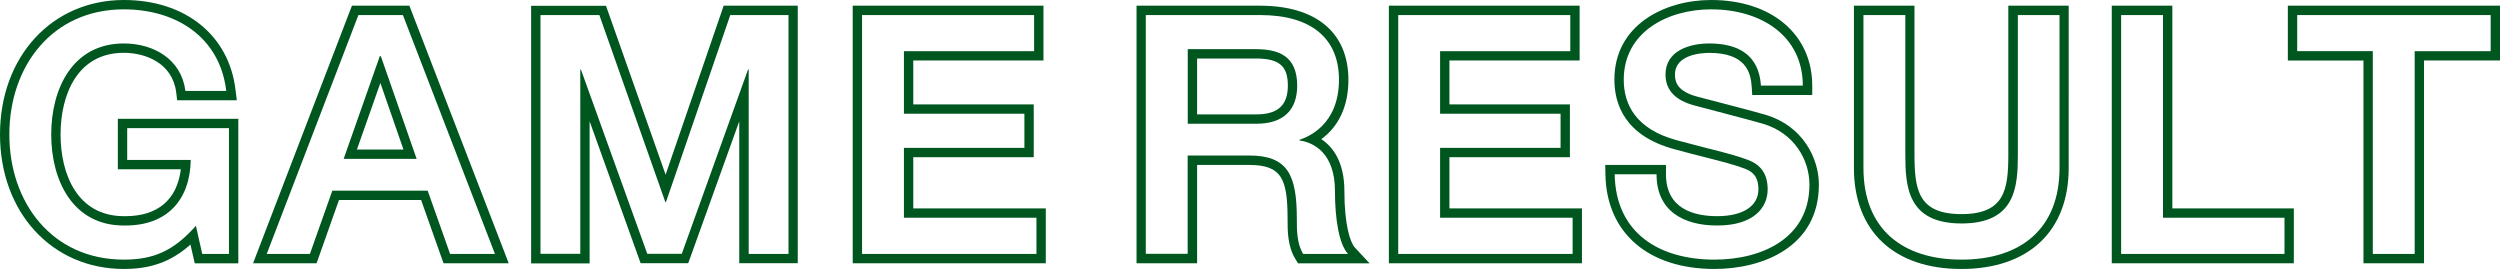 <?xml version="1.0" encoding="utf-8"?>
<!-- Generator: Adobe Illustrator 24.1.0, SVG Export Plug-In . SVG Version: 6.00 Build 0)  -->
<svg version="1.1" id="レイヤー_1" xmlns="http://www.w3.org/2000/svg" xmlns:xlink="http://www.w3.org/1999/xlink" x="0px"
	 y="0px" viewBox="0 0 267.5 28.78" style="enable-background:new 0 0 267.5 28.78;" xml:space="preserve">
<style type="text/css">
	.st0{fill:#00561F;}
	.st1{fill:#FFFFFF;}
</style>
<g>
	<g>
		<path class="st0" d="M13.25,1c5.59,0,10.28,2.97,10.96,8.73h-4.37c-0.43-3.37-3.37-5.08-6.59-5.08c-5.48,0-7.77,4.83-7.77,9.74
			c0,4.9,2.29,9.74,7.77,9.74c0.06,0,0.12,0,0.17,0c4.47,0,6.92-2.74,6.99-7.02h-6.8v-3.4h10.89v13.46h-2.86l-0.68-3.01
			c-2.4,2.72-4.58,3.62-7.7,3.62C5.58,27.78,1,21.69,1,14.39C1,7.09,5.58,1,13.25,1 M13.25,0C5.57,0,0,6.05,0,14.39
			c0,8.34,5.57,14.39,13.25,14.39c2.9,0,5.07-0.78,7.13-2.61l0.28,1.23l0.18,0.78h0.8h2.86h1v-1V13.71v-1h-1H13.61h-1v1v3.4v1h1
			h5.74c-0.4,3.25-2.47,5.02-5.92,5.02l-0.16,0c-5.01,0-6.79-4.51-6.79-8.74s1.78-8.74,6.77-8.74c2.33,0,5.2,1.1,5.6,4.21l0.11,0.87
			h0.88h4.37h1.13L25.2,9.62C24.51,3.77,19.82,0,13.25,0L13.25,0z"/>
	</g>
	<g>
		<path class="st0" d="M43.11,1.61l9.85,25.56h-4.8l-2.4-6.77H35.56l-2.4,6.77h-4.62l9.81-25.56H43.11 M36.77,17h7.81L40.75,6.01
			h-0.04h-0.07L36.77,17 M43.8,0.61h-0.69h-4.76h-0.69l-0.25,0.64L27.6,26.81l-0.52,1.36h1.46h4.62h0.71l0.24-0.67l2.16-6.1h8.79
			l2.16,6.1l0.24,0.67h0.71h4.8h1.46l-0.52-1.36L44.05,1.25L43.8,0.61L43.8,0.61z M38.19,16l2.51-7.12L43.17,16H38.19L38.19,16z"/>
	</g>
	<g>
		<path class="st0" d="M84.37,1.61v25.56h-4.26V7.44h-0.07l-7.09,19.72h-3.69L62.16,7.44h-0.07v19.72h-4.26V1.61h6.3l7.06,20.01
			h0.07l6.88-20.01H84.37 M85.37,0.61h-1h-6.23h-0.71l-0.23,0.68l-5.98,17.4l-6.14-17.4l-0.24-0.67h-0.71h-6.3h-1v1v25.56v1h1h4.26
			h1v-1V12.98l5.22,14.52l0.24,0.66h0.7h3.69h0.7l0.24-0.66l5.22-14.52v14.18v1h1h4.26h1v-1V1.61V0.61L85.37,0.61z"/>
	</g>
	<g>
		<path class="st0" d="M110.65,1.61v3.87H96.72v6.69h12.89v3.65H96.72v7.48h14.18v3.87H92.24V1.61H110.65 M111.65,0.61h-1H92.24h-1
			v1v25.56v1h1h18.66h1v-1V23.3v-1h-1H97.72v-5.48h11.89h1v-1v-3.65v-1h-1H97.72V6.47h12.93h1v-1V1.61V0.61L111.65,0.61z"/>
	</g>
	<g>
		<path class="st0" d="M134.82,1.61c5.59,0,8.45,2.58,8.45,6.91c0,4.9-3.4,6.16-4.23,6.44v0.07c1.54,0.21,3.8,1.36,3.8,5.41
			c0,2.97,0.43,5.69,1.4,6.73h-4.8c-0.68-1.11-0.68-2.51-0.68-3.76c0-4.69-0.97-6.77-5.09-6.77h-6.59v10.52h-4.48V1.61H134.82
			 M127.09,13.24h7.34c2.83,0,4.37-1.4,4.37-4.08c0-3.26-2.11-3.9-4.44-3.9h-7.27V13.24 M134.82,0.61h-12.21h-1v1v25.56v1h1h4.48h1
			v-1v-9.52h5.59c3.47,0,4.09,1.51,4.09,5.77c0,1.31,0,2.93,0.83,4.28l0.29,0.48h0.56h4.8h2.3l-1.57-1.68
			c-0.52-0.56-1.13-2.48-1.13-6.05c0-3.13-1.23-4.74-2.47-5.56c1.88-1.37,2.9-3.56,2.9-6.36C144.27,3.49,140.83,0.61,134.82,0.61
			L134.82,0.61z M128.09,6.26h6.27c2.51,0,3.44,0.79,3.44,2.9c0,2.1-1.07,3.08-3.37,3.08h-6.34V6.26L128.09,6.26z"/>
	</g>
	<g>
		<path class="st0" d="M168.02,1.61v3.87h-13.93v6.69h12.89v3.65h-12.89v7.48h14.18v3.87h-18.66V1.61H168.02 M169.02,0.61h-1h-18.41
			h-1v1v25.56v1h1h18.66h1v-1V23.3v-1h-1h-13.18v-5.48h11.89h1v-1v-3.65v-1h-1h-11.89V6.47h12.93h1v-1V1.61V0.61L169.02,0.61z"/>
	</g>
	<g>
		<path class="st0" d="M183.09,1c5.34,0,9.81,2.83,9.81,8.16h-4.48c-0.21-3.29-2.44-4.51-5.52-4.51c-2.08,0-4.69,0.75-4.69,3.33
			c0,1.79,1.22,2.79,3.04,3.29c0.39,0.11,6.05,1.58,7.38,1.97c3.37,1,4.98,3.87,4.98,6.52c0,5.73-5.08,8.02-10.17,8.02
			c-5.84,0-10.56-2.79-10.67-9.13h4.48c0,3.94,2.9,5.48,6.48,5.48c3.94,0,5.41-1.93,5.41-3.87c0-1.97-1.07-2.76-2.11-3.15
			c-1.79-0.68-4.12-1.15-7.63-2.11c-4.37-1.18-5.66-3.83-5.66-6.48C173.75,3.4,178.47,1,183.09,1 M183.09,0
			c-4.98,0-10.35,2.67-10.35,8.52c0,2.61,1.11,6.01,6.4,7.44c1.28,0.35,2.4,0.64,3.4,0.89c1.7,0.43,3.05,0.78,4.14,1.19
			c0.76,0.29,1.47,0.76,1.47,2.22c0,1.79-1.65,2.87-4.41,2.87c-2.5,0-5.48-0.78-5.48-4.48v-1h-1h-4.48h-1.02l0.02,1.02
			c0.11,6.24,4.58,10.11,11.67,10.11c5.15,0,11.17-2.36,11.17-9.02c0-2.88-1.76-6.3-5.69-7.47c-1.03-0.31-4.53-1.22-6.41-1.71
			c-0.53-0.14-0.9-0.24-0.99-0.26c-2.04-0.56-2.31-1.54-2.31-2.33c0-2.16,2.83-2.33,3.69-2.33c3.84,0,4.42,2.04,4.52,3.58l0.06,0.93
			h0.94h4.48h1v-1C193.91,3.68,189.56,0,183.09,0L183.09,0z"/>
	</g>
	<g>
		<path class="st0" d="M220.37,1.61v16.36c0,6.55-4.19,9.81-10.49,9.81c-6.3,0-10.49-3.26-10.49-9.81V1.61h4.48V16.5
			c0,3.44,0.21,7.41,6.02,7.41s6.02-3.97,6.02-7.41V1.61H220.37 M221.37,0.61h-1h-4.48h-1v1V16.5c0,3.75-0.36,6.41-5.02,6.41
			s-5.02-2.66-5.02-6.41V1.61v-1h-1h-4.48h-1v1v16.36c0,6.77,4.3,10.81,11.49,10.81s11.49-4.04,11.49-10.81V1.61V0.61L221.37,0.61z"
			/>
	</g>
	<g>
		<path class="st0" d="M231.44,1.61V23.3h13v3.87h-17.48V1.61H231.44 M232.44,0.61h-1h-4.48h-1v1v25.56v1h1h17.48h1v-1V23.3v-1h-1
			h-12V1.61V0.61L232.44,0.61z"/>
	</g>
	<g>
		<path class="st0" d="M266.5,1.61v3.87h-8.13v21.69h-4.48V5.47h-8.09V1.61H266.5 M267.5,0.61h-1h-20.7h-1v1v3.87v1h1h7.09v20.69v1
			h1h4.48h1v-1V6.47h7.13h1v-1V1.61V0.61L267.5,0.61z"/>
	</g>
</g>
</svg>
